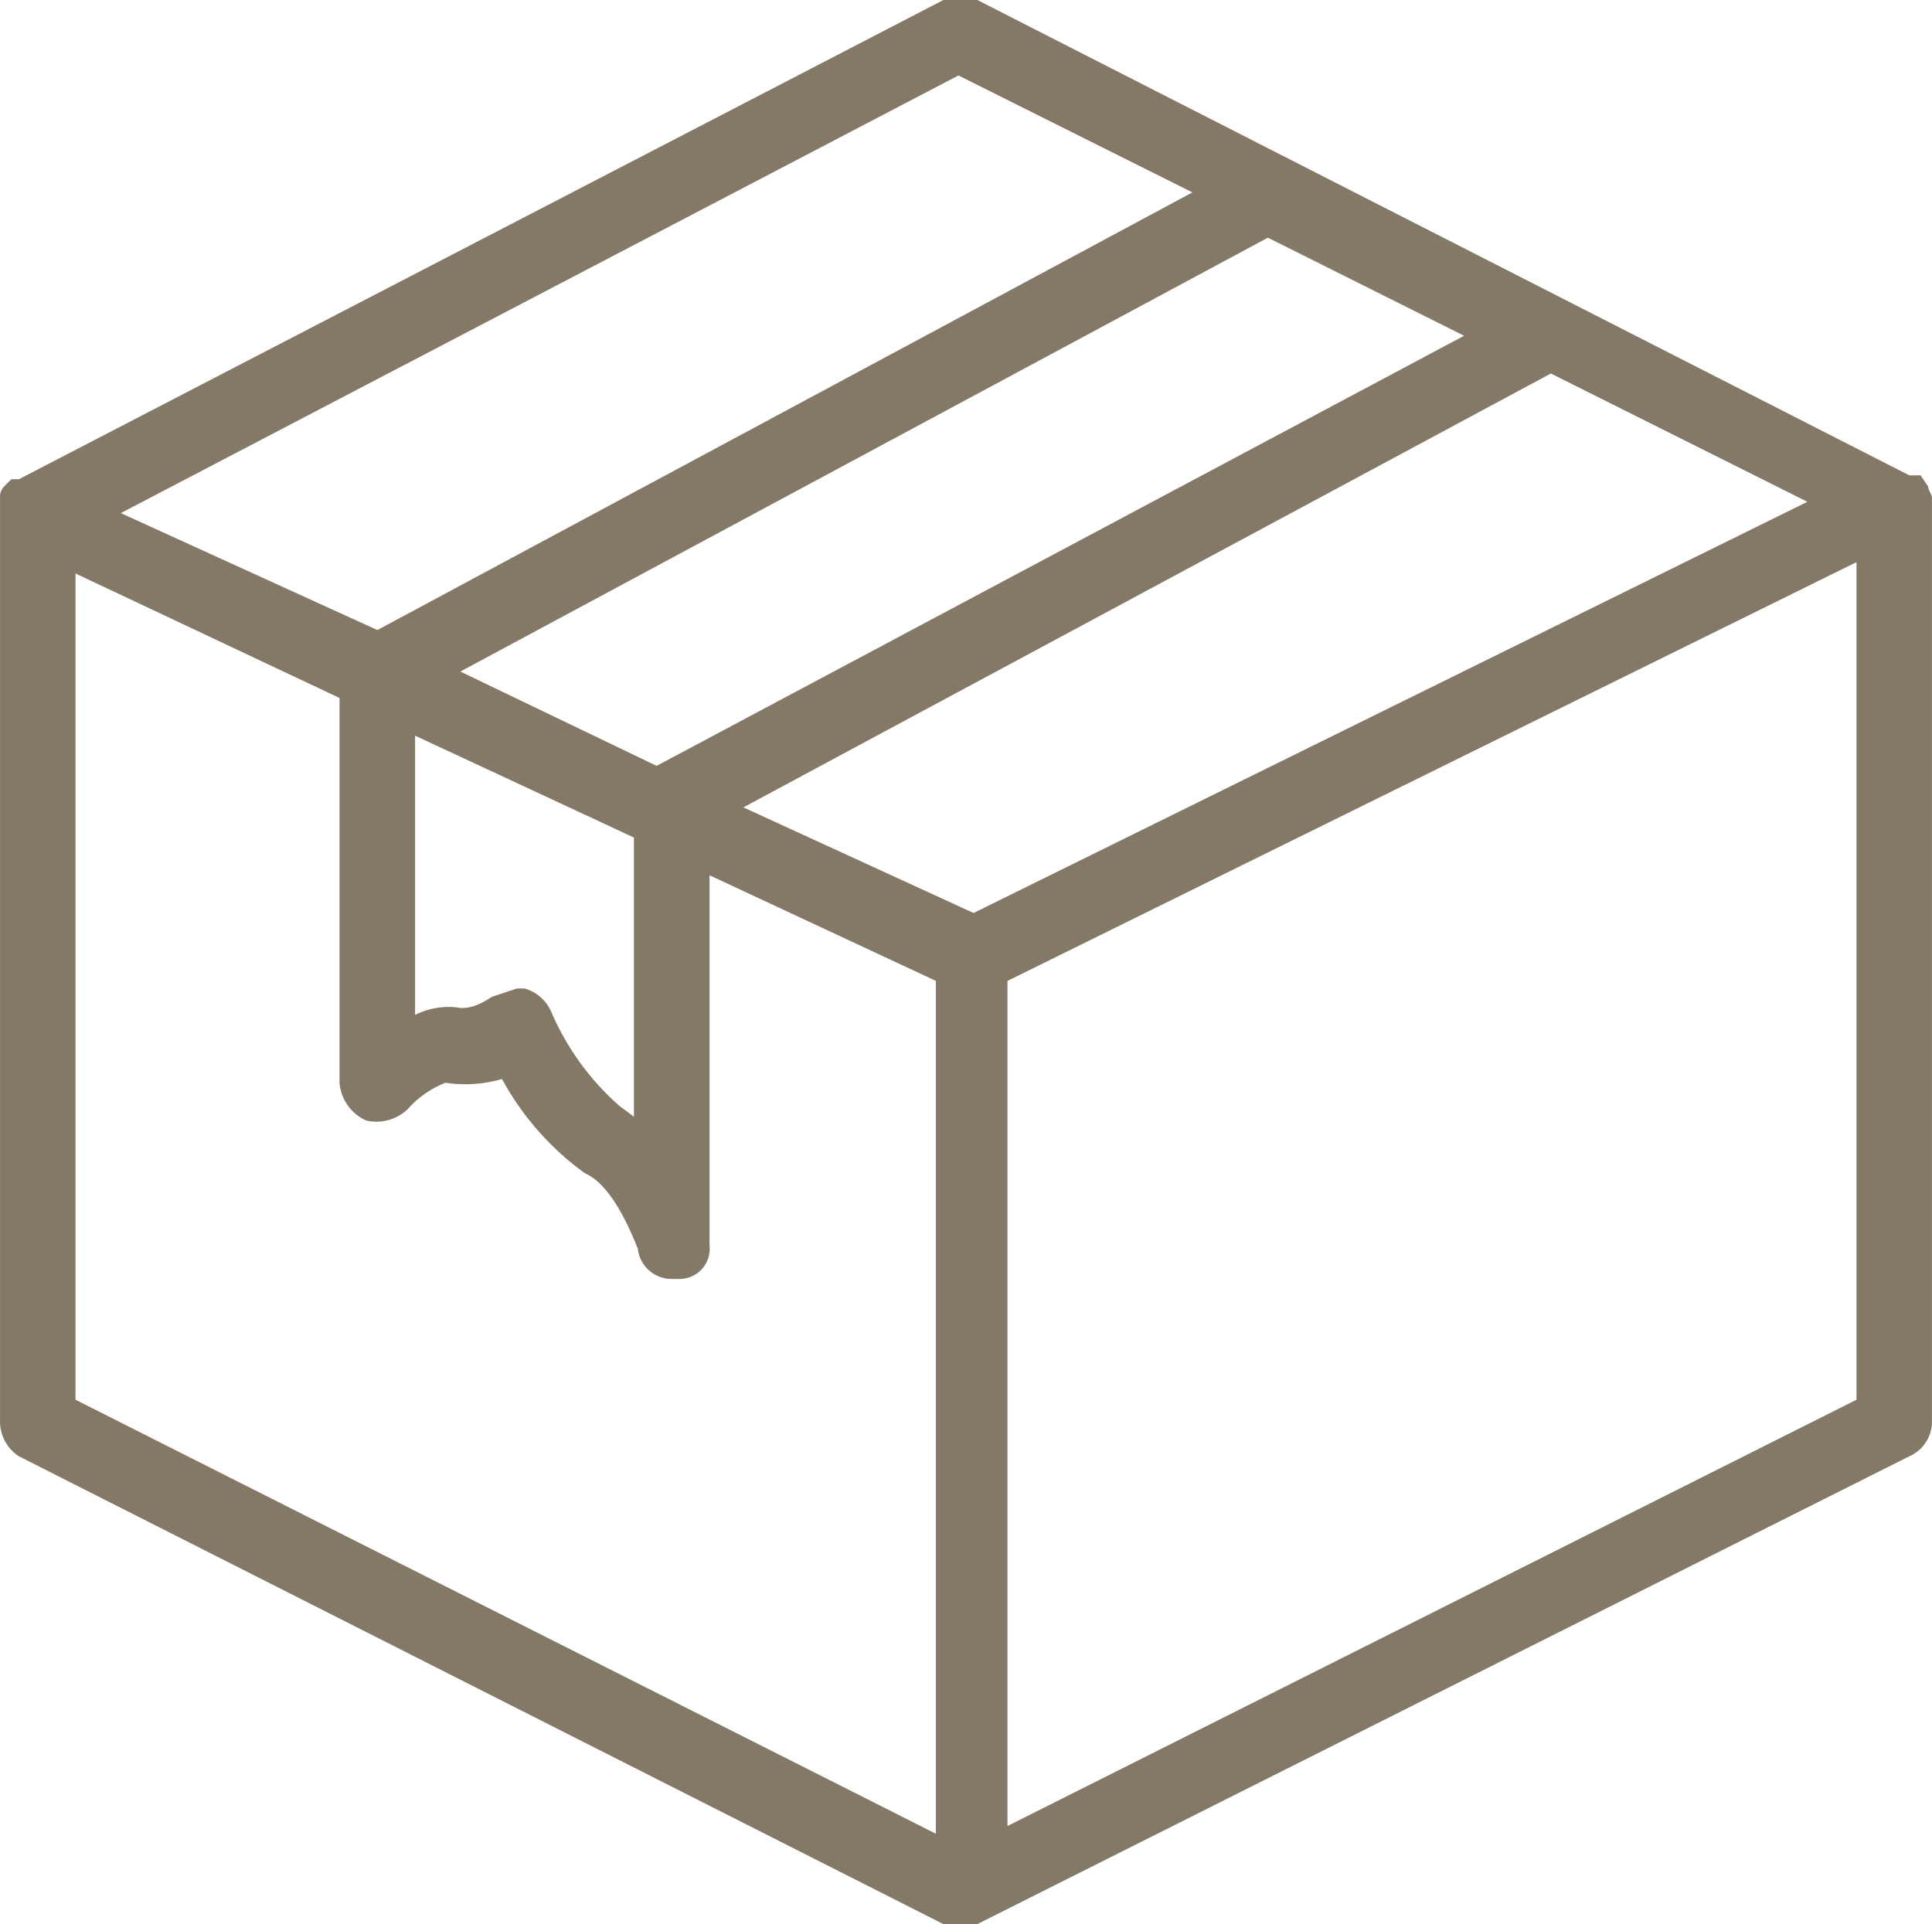 <svg xmlns="http://www.w3.org/2000/svg" width="58.045" height="57.816" viewBox="0 0 58.045 57.816"><g transform="translate(0.001 -0.1)"><g transform="translate(-0.001 0.1)"><path d="M58.043,15.064h0c0-.113-.113-.227-.113-.34h0l-.227-.34h-.34L29.362.1h-1.02L.567,14.5H.34l-.227.227h0a.453.453,0,0,0-.113.34H0V42.839a1.247,1.247,0,0,0,.567,1.02L28.342,57.916h1.02l28-14.057a1.134,1.134,0,0,0,.68-1.02V15.064ZM29.248,27.534,22.333,24.36l24.26-13.037L54.3,15.178ZM12.47,22.206l6.575,3.061v8.389l-.453-.34a7.936,7.936,0,0,1-2.041-2.834,1.247,1.247,0,0,0-.794-.68h-.227l-.68.227c-.113,0-.567.453-1.134.34a2.267,2.267,0,0,0-1.247.227Zm1.36-1.927L38.091,7.242l5.895,2.947L19.726,23.113ZM28.795,2.367l7.029,3.514L11.337,19.032,3.628,15.518ZM2.267,17.332,10.2,21.073V32.636A1.36,1.36,0,0,0,11,33.769a1.36,1.36,0,0,0,1.247-.34,2.947,2.947,0,0,1,1.134-.794,3.968,3.968,0,0,0,1.7-.113,8.5,8.5,0,0,0,2.494,2.834c.794.34,1.36,1.7,1.587,2.267a1.02,1.02,0,0,0,1.02.907h.227a.907.907,0,0,0,.907-1.02V26.4l6.8,3.174V55.2L2.267,42.159Zm28,37.637V29.575L55.776,16.991V42.159Z" transform="translate(0.001 -0.1)" fill="#847866"/></g></g></svg>